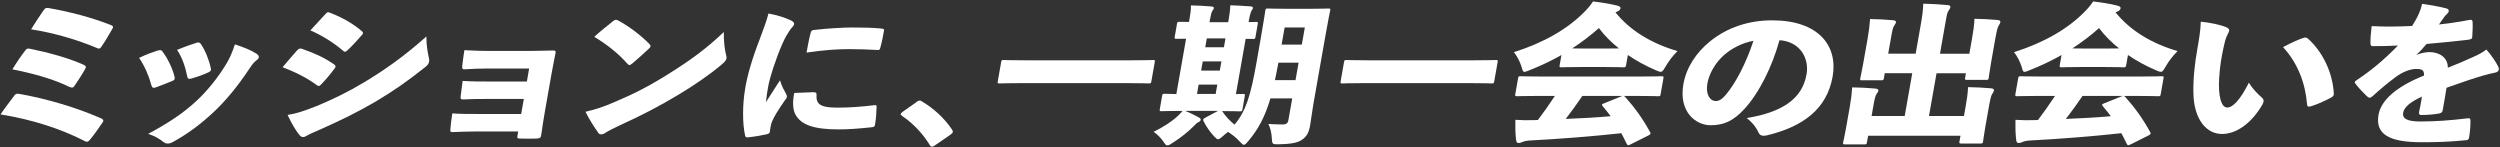 <svg fill="none" height="55" viewBox="0 0 935 55" width="935" xmlns="http://www.w3.org/2000/svg"><rect x="0" y="0" width="935" height="55" fill="#333333" stroke="none"/><g fill="#fff"><path d="m5.209 35.919c.6-.845.934-1.001 2.179-.778 9.786 1.735 21.083 5.004 30.402 9.118.578.289.912.556.845.956-.044.222-.133.445-.378.734-1.379 2.024-2.98 4.337-4.604 6.294-.4.511-.778.778-1.157.778-.245 0-.556-.111-.956-.334-9.274-4.737-19.927-8.051-31.336-9.897 1.401-2.135 3.603-4.96 5.026-6.872zm4.114-16.88c.6-.845.867-1.023 2.046-.778 6.739 1.401 13.9 3.314 19.66 5.849.823.4 1.156.623 1.09 1.067-.044.222-.222.511-.4.845-.845 1.579-2.58 4.159-3.692 5.849-.423.623-.667.89-1.112.89-.245 0-.556-.111-1.023-.289-6.138-2.98-13.522-5.004-21.261-6.538 1.423-2.357 3.581-5.516 4.715-6.917zm6.939-15.123c.756-1.023 1.023-1.067 2.246-.845 7.139 1.245 15.701 3.425 22.84 6.249.712.289 1.001.512.912.912-.022.178-.134.4-.311.667-1.023 1.846-2.736 4.737-4.003 6.538-.334.511-.645.734-.956.734-.178 0-.445-.044-.734-.222-7.45-3.091-15.723-5.582-24.619-6.983 1.268-2.135 3.403-5.293 4.604-7.028z"/><path d="m59.007 18.928c.334-.111.601-.178.845-.178.378 0 .623.111.867.445 1.846 2.424 3.736 6.183 4.559 9.452.067.334.089.623.044.778-.067.4-.289.623-.979.89-2.202.956-3.825 1.512-5.938 2.313-.334.111-.667.222-.867.222-.512 0-.712-.334-.912-.956-.912-3.425-2.535-7.25-4.604-10.252 2.647-1.29 5.137-2.135 6.961-2.758zm36.94 1.179c.623.4.934.845.845 1.357-.067.4-.4.778-.979 1.179-1.179.89-1.89 2.091-2.913 3.603-4.226 6.294-8.407 11.32-12.832 15.523-5.093 4.782-9.986 8.34-15.257 11.253-.778.445-1.446.667-2.091.667-.578 0-1.045-.178-1.557-.556-1.735-1.357-3.225-2.246-5.76-3.047 7.45-4.048 12.877-7.539 17.881-12.165 4.314-3.936 8.34-9.052 11.298-13.944 1.246-2.024 2.157-4.003 3.269-7.384 3.314 1.067 6.094 2.202 8.073 3.492zm-22.662-4.048c.334-.111.601-.178.845-.178.445 0 .778.222 1.023.623 1.623 2.357 3.069 6.027 3.692 9.007.178.845 0 1.134-.979 1.579-1.735.845-4.181 1.69-6.383 2.313-.734.222-1.29.111-1.446-.778-.645-3.203-1.757-6.983-3.825-9.963 2.802-1.179 5.382-2.024 7.05-2.58z"/><path d="m111.205 18.772c.489-.556.823-.734 1.624-.556 4.959 1.735 8.317 3.269 11.765 5.627.689.445.956.734.889 1.134-.022.178-.133.4-.378.667-1.334 1.846-3.269 4.159-4.915 5.849-.4.445-.689.667-1.001.667-.2 0-.422-.111-.711-.334-3.714-2.691-7.562-4.67-12.788-6.694 2.335-2.758 4.159-4.893 5.493-6.361zm7.161 20.928c6.161-2.58 11.787-5.293 17.97-9.007 7.028-4.226 14.745-9.519 23.129-17.058 0 3.314.423 5.582.868 7.717.2.623.244 1.179.133 1.735-.133.734-.556 1.357-1.445 2.024-6.939 5.515-11.787 8.829-18.459 12.832-6.294 3.714-13.122 7.095-21.395 10.742-1.512.667-3.291 1.401-4.559 2.135-.378.289-.845.445-1.223.445-.512 0-.979-.222-1.379-.778-1.424-1.623-3.114-4.67-4.448-7.495 3.269-.511 6.294-1.512 10.808-3.314zm3.27-34.383c.467-.512.756-.734 1.089-.734.245 0 .49.067.779.222 4.092 1.579 8.117 3.714 11.587 6.65.511.4.711.667.667.956-.045.222-.2.445-.445.734-1.601 1.846-3.714 4.159-5.382 5.693-.378.334-.667.511-.912.511-.244 0-.534-.178-.867-.511-3.203-2.691-7.361-5.449-12.076-7.473 2.201-2.424 4.003-4.27 5.56-6.027z"/><path d="m197.94 25.622h-15.056c-3.291 0-6.494.111-9.007.289-.912.111-1.09-.289-1.001-1.179.178-1.735.445-3.647.801-5.96 3.958.222 6.872.289 10.297.289h12.387c3.247 0 7.251-.111 10.431-.178.956 0 1.112.222.978.956-.578 2.869-1.156 5.805-1.645 8.607l-2.291 13.01c-.534 2.98-.979 5.96-1.423 9.118-.089.912-.534 1.179-1.691 1.245-1.912.067-4.003.067-6.093 0-1.135 0-1.246-.111-1.09-1.067l.267-1.579h-15.679c-3.181 0-6.049.111-8.674.222-.956.044-1.112-.111-1.001-1.134.112-1.735.401-3.714.712-5.849 3.002.222 6.494.222 10.186.222h15.568l1.001-5.627h-14.034c-3.291 0-6.049.044-8.54.178-1.023 0-1.179-.178-1.045-1.29.2-1.801.445-3.603.734-5.627 3.58.222 5.982.222 9.919.222h14.1l.845-4.848z"/><path d="m229.497 38.298c7.54-3.158 13.055-5.96 20.617-10.697 7.628-4.782 14.011-9.296 20.594-15.635-.067 3.269.311 6.538.845 8.562.156.511.222.89.156 1.29-.112.667-.601 1.29-1.668 2.202-4.337 3.714-10.342 7.829-16.235 11.365-7.095 4.27-13.945 7.828-21.751 11.364-3.18 1.512-4.648 2.246-5.649 2.936-.578.4-1.112.556-1.557.556-.378 0-.734-.111-1-.445-1.824-2.58-3.514-5.226-4.871-7.984 3.647-.89 6.405-1.735 10.519-3.492zm13.278-21.951c.378.4.578.667.511 1.023-.044.222-.267.511-.667.89-1.757 1.69-4.448 4.048-6.183 5.515-.445.334-.734.556-1.045.556-.245 0-.467-.222-.801-.556-3.38-3.825-7.517-7.095-12.32-10.008 2.201-2.024 4.937-4.226 7.005-5.849.445-.334.734-.512 1.112-.512.245 0 .556.111.956.334 3.892 2.091 8.318 5.449 11.432 8.607z"/><path d="m295.439 7.452c1.401.667 1.646 1.067 1.557 1.623-.089.556-.756 1.067-1.513 2.091-.778 1.179-1.823 2.758-2.869 5.182-2.579 5.96-4.67 12.499-5.315 16.035-.333 1.846-.667 3.825-.845 5.849 1.579-2.535 2.802-4.381 5.271-8.207.623 2.202 1.512 3.714 2.224 5.004.178.4.422.845.356 1.179-.067.4-.401.845-.823 1.401-2.202 3.158-3.892 5.804-4.76 7.873-.222.512-.378 1.134-.578 2.202-.111.623-.178 1.357-.244 1.69-.067.4-.356.623-1.157.845-1.912.445-4.537.89-6.939 1.134-.711.111-1-.111-1.112-.556-1.045-4.448-1.045-11.698.023-17.792.756-4.626 2.446-10.631 5.27-17.948 1.891-5.004 2.78-7.495 3.425-10.008 3.314.623 6.094 1.512 8.029 2.424zm8.94 27.066c.89 0 1.023.289 1.001.845-.267 3.714 1.557 4.893 7.828 4.893 4.315 0 8.696-.289 13.811-.912.779-.111.823.067.823.734-.044 2.024-.178 4.27-.6 6.583-.111.667-.267.845-1.446.956-4.781.511-8.518.778-12.209.778-9.341 0-14.034-1.757-16.102-5.582-1.157-2.091-1.001-5.516-.423-8.051l7.295-.289zm-1.156-22.329c.178-.667.467-.845 1.001-.956 5.448-.667 11.853-.956 14.522-.956 4.626 0 7.606.111 10.23.334 1.58.111 1.735.289 1.646.778-.378 2.135-.756 4.27-1.423 6.583-.178.623-.467.778-.956.734-3.648-.222-6.606-.334-10.742-.334-4.381 0-9.385.334-15.857 1.29.534-2.98 1.045-5.582 1.579-7.495z"/><path d="m342.788 38.121c.578-.445.979-.511 1.223-.511.201 0 .445.044.823.334 4.315 2.602 8.207 6.072 11.12 10.364.4.556.423.778.4 1.023-.066.4-.289.623-1.023 1.134l-5.493 3.781c-.645.445-1.001.623-1.245.623-.378 0-.601-.178-.89-.667-2.646-4.381-6.472-8.273-10.341-10.853-.334-.289-.556-.511-.512-.667.045-.222.2-.4.712-.845l5.226-3.67z"/><path d="m381.751 31.093c-5.516 0-7.451.111-7.829.111-.823 0-.889-.044-.756-.778l1.268-7.206c.133-.734.2-.778 1.023-.778.378 0 2.268.111 7.784.111h40.054c5.515 0 7.45-.111 7.828-.111.823 0 .89.044.756.778l-1.267 7.206c-.134.734-.201.778-1.024.778-.378 0-2.268-.111-7.783-.111z"/><path d="m475.158 36.719c-2.09 7.139-4.67 11.765-8.295 16.035-.801.956-1.201 1.401-1.646 1.401-.378 0-.823-.4-1.512-1.179-1.335-1.468-2.847-2.647-4.426-3.647-.645.445-1.179.956-1.779 1.468-.979.89-1.49 1.29-1.935 1.29-.378 0-.756-.334-1.468-1.067-1.601-1.735-2.913-3.603-3.959-5.693-.333-.667-.089-.912.601-1.29l4.826-2.58h-12.321c1.89.778 3.069 1.357 4.871 2.313.689.4 1.023.623.956 1.023-.067.334-.311.667-.934.956-.623.289-.956.667-1.713 1.468-2.09 2.091-4.892 4.337-7.739 6.138-1.001.667-1.579 1.023-2.091 1.023-.511 0-.867-.445-1.512-1.468-1.223-1.735-2.491-2.825-3.625-3.603 3.536-1.735 6.85-3.892 8.963-5.849.756-.734 1.379-1.357 1.868-1.979-5.404 0-7.317.111-7.762.111-.823 0-.889-.044-.756-.778l.867-4.96c.134-.734.2-.778 1.023-.778.312 0 1.446.044 4.293.111l3.647-20.705c-2.224 0-3.18.044-3.492.044-.823 0-.889-.044-.756-.778l.845-4.848c.111-.667.2-.734 1.023-.734.312 0 1.268.044 3.47.044l.155-.89c.423-2.357.579-3.603.556-5.293 2.469.044 5.36.178 7.673.4.623.044.979.222.912.623-.067.4-.378.734-.578 1.068-.267.4-.534 1.245-.868 3.158l-.178 1.023h6.984l.178-1.023c.422-2.357.556-3.536.622-5.293 2.402.111 5.249.178 7.54.4.689.067.956.289.911.623-.066.4-.4.778-.578 1.134-.2.4-.534 1.245-.867 3.158l-.178.956c1.712 0 2.491-.044 2.735-.044.757 0 .823.044.69.734l-.845 4.848c-.134.734-.2.778-.957.778-.244 0-1-.044-2.713-.044l-3.647 20.661c1.579 0 2.357-.044 2.557-.044.823 0 .868.044.757.778l-.868 4.959c-.133.734-.2.778-1.023.778-.378 0-2.001-.111-6.583-.111 1.09 1.735 3.025 3.781 4.626 5.071 4.159-4.893 6.005-10.631 8.184-22.974l1.757-10.008c1.046-5.916 1.513-9.296 1.579-9.674.134-.734.2-.778 1.023-.778.512 0 2.069.111 6.783.111h8.896c4.76 0 6.361-.111 6.806-.111.823 0 .889.044.756.778-.067.334-.801 3.781-1.824 9.674l-4.47 25.376c-.467 2.647-.823 5.805-1.223 7.984-.445 2.535-1.29 4.114-2.958 5.226-1.446 1.023-3.536 1.623-8.562 1.735-2.602.044-2.669.044-2.78-2.246-.089-2.024-.623-4.048-1.29-5.338 2.068.111 4.092.178 5.36.178 1.334 0 1.934-.511 2.112-1.579l1.446-8.162h-8.184zm-19.882-5.071h-6.983l-.623 3.492h6.983zm1.534-8.674h-6.983l-.6 3.425h6.983zm1.513-8.607h-6.984l-.578 3.314h6.983zm27.355 9.074h-7.562c-.445 2.469-.89 4.604-1.29 6.538h7.695zm2.335-13.166h-7.562l-1.134 6.405h7.562z"/><path d="m509.986 31.093c-5.516 0-7.451.111-7.829.111-.823 0-.889-.044-.756-.778l1.268-7.206c.133-.734.2-.778 1.023-.778.378 0 2.268.111 7.784.111h40.054c5.515 0 7.45-.111 7.828-.111.823 0 .89.044.756.778l-1.268 7.206c-.133.734-.2.778-1.023.778-.378 0-2.268-.111-7.784-.111z"/><path d="m608.13 24.398c-.134.734-.201.778-1.024.778-.378 0-2.001-.111-6.961-.111h-9.14c-4.893 0-6.561.111-6.939.111-.823 0-.867-.067-.756-.778l.667-3.825c-3.736 2.135-7.695 4.003-11.787 5.627-1.023.4-1.646.667-2.024.667-.645 0-.734-.556-1.112-1.913-.667-2.024-1.646-3.936-2.846-5.449 11.497-3.647 20.082-8.785 26.109-14.812 1.535-1.512 2.491-2.647 3.469-4.159 3.292.4 6.45.89 9.119 1.579.778.222 1.245.512 1.156.956-.066.4-.333.845-.956 1.134-.334.111-.623.289-.912.445 5.471 6.761 13.388 11.587 23.174 14.456-1.779 1.802-3.247 3.714-4.537 5.916-.801 1.357-1.09 1.846-1.735 1.846-.378 0-.912-.222-1.734-.556-3.781-1.623-7.317-3.536-10.542-5.738l-.667 3.825zm1.623 29.646c-.4.178-.623.289-.801.289s-.355-.178-.556-.511c-.689-1.468-1.356-2.758-2.023-4.003-10.876 1.179-22.796 2.135-34.783 2.758-.846.067-1.691.289-2.18.511s-.956.4-1.468.4c-.578 0-.823-.334-.934-1.246-.267-2.135-.311-4.737-.267-7.428 2.58.178 4.537.178 6.961.111l1.468-.044c2.224-2.936 4.337-5.916 6.361-9.007h-5.916c-5.716 0-7.762.111-8.14.111-.823 0-.867-.067-.756-.778l1.045-5.916c.134-.734.2-.778 1.023-.778.378 0 2.402.111 8.118.111h36.251c5.782 0 7.761-.111 8.206-.111.823 0 .868.044.756.778l-1.045 5.916c-.133.734-.2.778-1.023.778-.445 0-2.402-.111-8.162-.111h-4.581c.178.044.333.222.556.445 3.447 3.825 6.516 8.051 9.251 13.055.356.556.223.845-.533 1.245zm-17.947-18.17c-1.98 2.936-4.07 5.805-6.228 8.607 5.56-.222 11.209-.511 16.814-1.023-.934-1.245-1.913-2.469-2.958-3.714-.223-.222-.312-.4-.289-.556.044-.222.333-.4.8-.556l6.294-2.535c.267-.111.467-.178.667-.222zm9.54-17.725c1.78 0 3.114 0 4.137-.044-2.847-2.246-5.382-4.782-7.495-7.606-3.091 2.758-6.449 5.293-9.986 7.606 1.001.044 2.402.044 4.182.044h9.14z"/><path d="m675.65 27.868c1.068-6.072-2.402-12.321-10.119-12.832-2.78 10.075-7.784 20.038-13.344 25.954-3.914 4.159-7.383 5.849-12.41 5.849-5.471 0-12.031-4.893-10.185-15.368 1.112-6.249 4.737-11.765 10.074-16.102 6.361-5.071 14.256-7.762 23.152-7.762 17.258 0 24.619 9.452 22.595 20.994-2.179 12.388-11.32 18.793-24.463 21.995-.534.111-.979.178-1.357.178-.89 0-1.535-.334-1.89-1.179-.712-1.69-2.046-3.536-4.426-5.449 13.255-2.135 20.772-7.206 22.351-16.257zm-31.136-7.028c-3.091 2.825-5.337 6.805-5.96 10.408-.734 4.226 1.134 6.538 3.047 6.538 1.268 0 2.313-.445 4.159-2.713 3.291-3.937 7.272-11.364 10.03-19.816-4.403.845-8.251 2.869-11.276 5.56z"/><path d="m715.171 27.379h-10.275l-.334 1.913c-.111.667-.2.734-1.023.734h-7.116c-.756 0-.823-.044-.69-.734.089-.445.512-2.202 1.135-5.693l1.623-9.163c.534-3.047.734-4.893.912-7.317 3.158.067 5.693.178 8.629.445.756.044 1.134.4 1.067.734-.089.512-.4.845-.667 1.29-.511.734-.689 1.69-1.245 4.848l-1.001 5.627h10.275l1.979-11.253c.556-3.091.756-5.004.867-7.428 3.092.067 6.05.222 9.052.512.756.044 1.157.334 1.09.734-.089.512-.334.845-.601 1.245-.578.778-.667 1.29-1.334 5.071l-1.957 11.142h10.986l1.001-5.693c.534-3.047.801-4.959.912-7.361 3.047.044 5.56.178 8.629.445.756.044 1.134.4 1.067.778-.088.445-.333.845-.6 1.245-.445.734-.734 1.69-1.446 5.738l-1.445 8.229c-.601 3.425-.801 5.226-.868 5.627-.133.734-.2.778-1.023.778h-7.05c-.822 0-.889-.067-.756-.778l.289-1.69h-10.986l-2.825 15.99h13.077l.623-3.492c.534-2.98.801-4.893.912-7.317 3.047.067 5.693.178 8.629.445.756.044 1.134.4 1.068.734-.089.511-.356.912-.601 1.29-.511.734-.734 1.69-1.445 5.693l-1.246 7.028c-.556 3.158-.712 4.782-.778 5.115-.134.734-.2.778-1.023.778h-7.117c-.756 0-.823-.067-.69-.778l.379-2.135h-34.539l-.445 2.469c-.133.734-.2.778-1.023.778h-7.116c-.823 0-.868-.067-.757-.778.067-.4.49-2.024 1.046-5.182l1.423-8.051c.534-3.047.734-4.893.912-7.317 3.047.044 5.738.178 8.673.445.757.044 1.201.4 1.135.734-.089.511-.423.89-.668 1.245-.511.778-.756 1.735-1.289 4.848l-.601 3.425h12.388l2.824-15.99z"/><path d="m795.167 24.398c-.133.734-.2.778-1.023.778-.378 0-2.001-.111-6.961-.111h-9.14c-4.893 0-6.561.111-6.939.111-.823 0-.867-.067-.756-.778l.667-3.825c-3.736 2.135-7.695 4.003-11.787 5.627-1.023.4-1.646.667-2.024.667-.645 0-.734-.556-1.112-1.913-.667-2.024-1.646-3.936-2.847-5.449 11.498-3.647 20.083-8.785 26.11-14.812 1.534-1.512 2.491-2.647 3.469-4.159 3.292.4 6.45.89 9.119 1.579.778.222 1.245.512 1.156.956-.067.4-.334.845-.956 1.134-.334.111-.623.289-.912.445 5.471 6.761 13.388 11.587 23.174 14.456-1.779 1.802-3.269 3.714-4.537 5.916-.801 1.357-1.09 1.846-1.735 1.846-.378 0-.912-.222-1.735-.556-3.78-1.623-7.316-3.536-10.541-5.738l-.667 3.825zm1.624 29.646c-.423.178-.623.289-.823.289s-.356-.178-.556-.511c-.689-1.468-1.357-2.758-2.024-4.003-10.875 1.179-22.796 2.135-34.761 2.758-.845.067-1.69.289-2.179.511s-.956.4-1.468.4c-.578 0-.823-.334-.934-1.246-.267-2.135-.311-4.737-.267-7.428 2.58.178 4.537.178 6.961.111l1.468-.044c2.224-2.936 4.337-5.916 6.361-9.007h-5.916c-5.716 0-7.762.111-8.14.111-.823 0-.867-.067-.756-.778l1.045-5.916c.134-.734.2-.778 1.023-.778.378 0 2.402.111 8.118.111h36.251c5.782 0 7.761-.111 8.206-.111.823 0 .867.044.756.778l-1.045 5.916c-.134.734-.2.778-1.023.778-.445 0-2.402-.111-8.162-.111h-4.582c.178.044.334.222.556.445 3.448 3.825 6.517 8.051 9.252 13.055.356.556.223.845-.534 1.245zm-17.925-18.17c-1.98 2.936-4.07 5.805-6.228 8.607 5.56-.222 11.209-.511 16.814-1.023-.934-1.245-1.913-2.469-2.958-3.714-.223-.222-.312-.4-.289-.556.044-.222.333-.4.8-.556l6.294-2.535c.267-.111.467-.178.667-.222zm9.54-17.725c1.78 0 3.114 0 4.137-.044-2.847-2.246-5.382-4.782-7.495-7.606-3.091 2.758-6.449 5.293-9.985 7.606 1 .044 2.401.044 4.181.044h9.14z"/><path d="m832.663 10.21c.712.289 1.134.734 1.068 1.179-.067.4-.289.956-.757 1.801-.378.667-.911 2.313-1.445 4.96-.712 3.314-1.268 6.472-1.557 10.964-.422 6.694.712 11.098 3.002 11.098 2.091 0 4.804-2.758 8.118-9.296 1.423 2.424 3.469 4.381 4.848 5.582.556.511.712.956.623 1.512-.067.334-.178.667-.445 1.134-4.092 7.028-9.741 10.964-15.078 10.964-5.85 0-10.52-5.449-10.698-15.257-.155-5.56.556-11.431 1.513-16.835.556-3.203 1.134-6.405 1.245-9.897 3.38.289 7.295 1.134 9.608 2.091zm28.734 4.003c.267-.111.534-.178.801-.178.311 0 .622.111.889.334 5.271 4.67 9.274 12.276 9.763 20.594.045.845-.333 1.134-1.112 1.579-1.957 1.067-5.004 2.469-7.428 3.203-.934.289-1.423.178-1.468-.734-.644-7.873-3.447-15.368-8.984-21.395 3.358-1.801 5.826-2.824 7.517-3.425z"/><path d="m903.874 20.507c1.445-.667 3.491-1.023 4.759-1.023 3.425 0 6.917 1.846 6.85 5.849 3.336-1.29 6.983-2.869 9.674-4.114 1.379-.623 3.025-1.357 4.737-2.691 2.024 2.202 3.603 4.782 4.315 6.138.289.511.4 1.023.333 1.401-.088.511-.533.912-1.267 1.067-1.512.289-2.914.667-3.981.956-4.003 1.134-7.584 2.357-14.3 4.737-.445 2.936-.979 5.916-1.424 8.384-.133.734-.511 1.134-1.623 1.29-1.713.289-4.159.511-6.383.511-.645 0-.956-.289-.845-1.023.356-1.69.867-4.159 1.09-5.849-4.359 1.979-6.672 3.937-7.028 6.027-.356 2.024 1.201 3.269 6.272 3.269 5.849 0 11.364-.4 17.791-1.179.845-.111 1.068.067 1.09.667.089 1.69-.133 4.381-.489 6.427-.067.667-.423 1.023-.956 1.067-6.272.623-10.876.778-16.836.778-12.009 0-17.392-2.936-16.079-10.297.956-5.449 6.672-10.519 16.991-14.634.178-2.091-.823-2.535-3.18-2.469-1.913.044-4.826 1.067-7.451 3.047-3.202 2.357-6.205 4.959-8.473 7.028-.534.445-.89.667-1.201.667s-.601-.178-1.045-.556c-1.09-1.023-3.403-3.425-4.359-4.782-.156-.178-.201-.334-.178-.445.044-.289.356-.556.867-.89 5.404-3.603 10.23-7.606 15.279-12.832-3.203.178-6.383.222-9.43.222-.645 0-.778-.289-.845-1.023-.022-1.623.133-4.003.445-6.472 2.202.111 4.426.178 6.694.178 2.847 0 5.738-.111 8.429-.222.956-1.512 1.779-2.869 2.513-4.559.423-.89.89-2.202 1.223-3.714 3.892.556 7.05 1.134 9.207 1.735.668.222.846.623.757 1.068-.067.334-.312.667-.69 1.023-.534.445-.845.845-1.267 1.468-.601.845-1.001 1.401-1.691 2.424 2.714-.289 7.206-.89 11.276-1.69.978-.178 1.201 0 1.29.623.111 1.579.022 3.425-.111 5.738-.045.623-.334.845-1.446 1.023-5.449.623-10.809 1.179-15.635 1.579-1.267 1.468-2.224 2.58-3.691 4.003l.044.111z"/></g></svg>